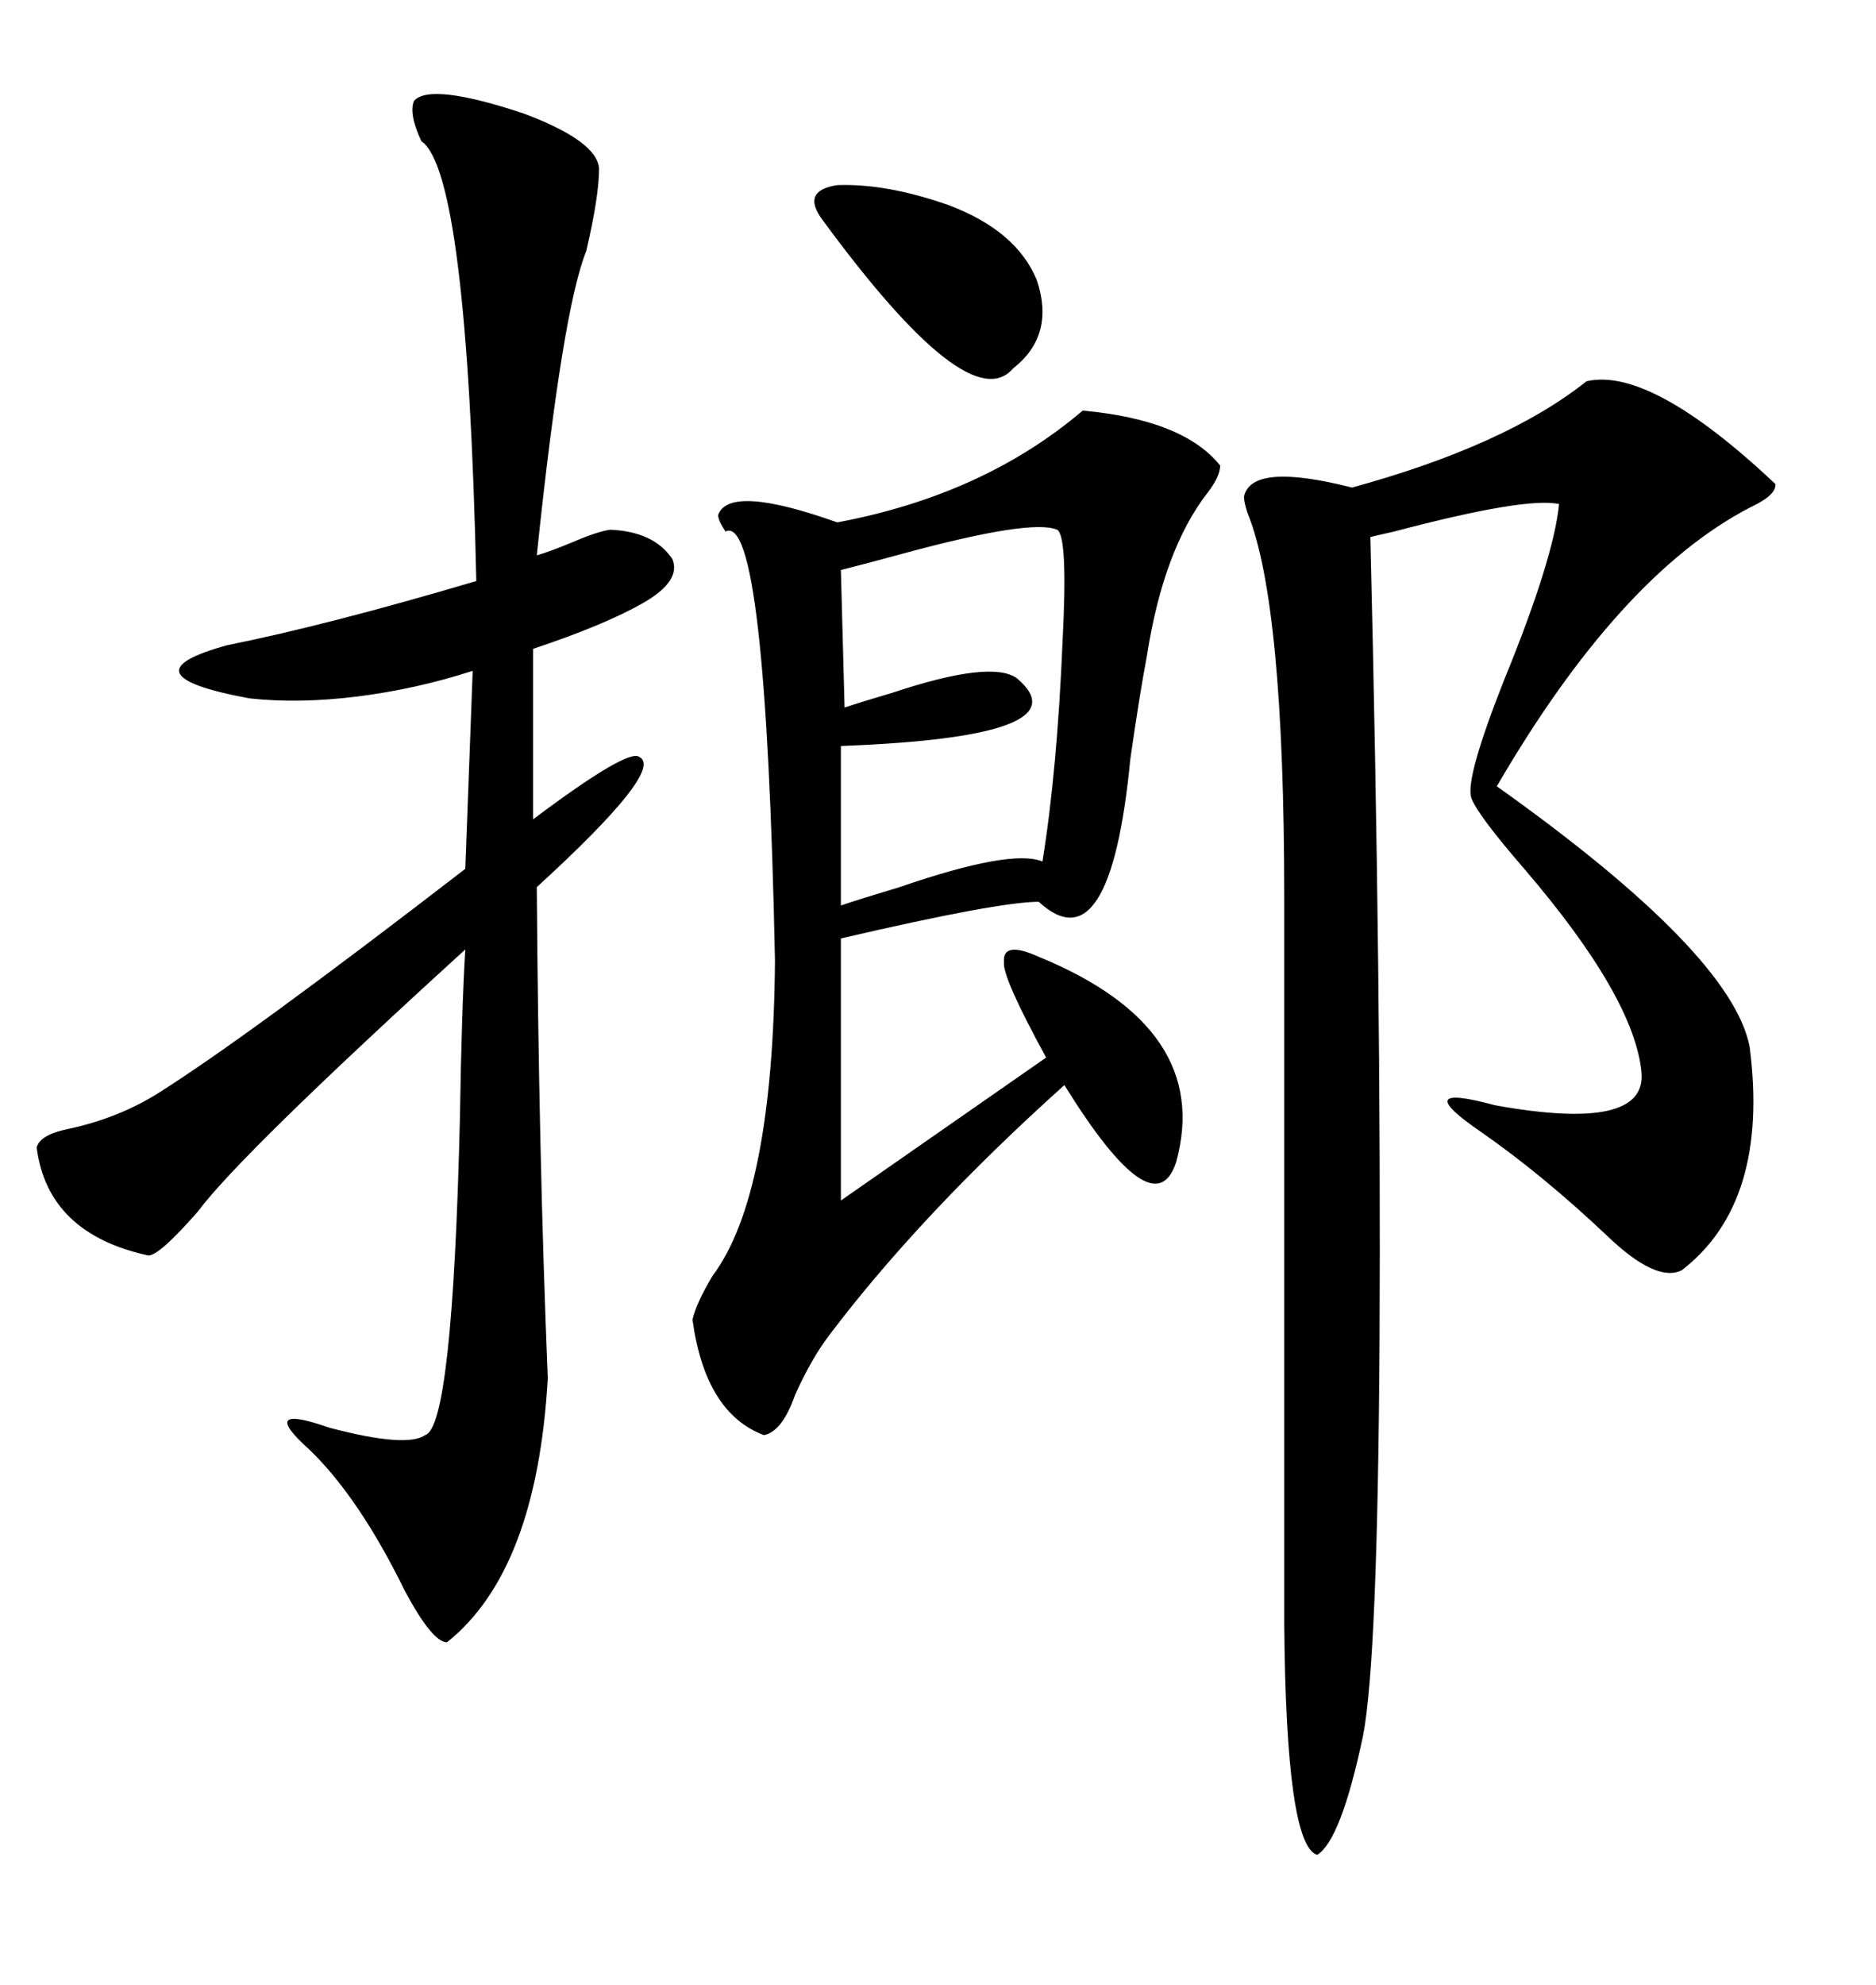<svg xmlns="http://www.w3.org/2000/svg" xmlns:xlink="http://www.w3.org/1999/xlink" width="300" height="317.285"><path d="M173.14 65.63L173.14 65.63Q189.26 67.09 195.12 74.41L195.12 74.41Q195.12 76.17 193.07 78.81L193.07 78.81Q186.04 87.89 183.40 104.88L183.40 104.88Q182.23 111.04 180.76 121.29L180.76 121.29Q177.54 154.69 166.11 144.14L166.11 144.14Q159.67 144.14 134.47 150L134.47 150L134.47 191.89L167.29 169.04Q160.25 156.15 160.55 153.81L160.55 153.81Q160.25 150.29 166.11 152.93L166.11 152.93Q193.95 164.36 188.09 185.74L188.09 185.74Q184.57 196.58 170.21 173.44L170.21 173.44Q147.36 193.95 132.71 213.28L132.71 213.28Q129.79 217.09 127.15 222.95L127.15 222.95Q125.10 228.81 122.17 229.39L122.17 229.39Q112.79 225.88 110.74 210.94L110.74 210.94Q111.33 208.30 113.96 203.91L113.96 203.91Q123.63 191.02 123.93 153.52L123.93 153.52Q122.46 81.74 116.02 84.96L116.02 84.96Q114.84 83.20 114.84 82.32L114.84 82.32Q116.60 77.34 133.89 83.50L133.89 83.50Q157.32 79.10 173.14 65.63ZM253.71 60.94L253.71 60.94Q263.96 58.59 283.89 77.34L283.89 77.34Q284.18 79.10 279.79 81.15L279.79 81.15Q258.98 91.99 239.36 125.68L239.36 125.68Q276.86 152.34 279.79 167.29L279.79 167.29Q283.01 192.19 268.95 203.03L268.95 203.03Q264.84 205.08 256.93 197.46L256.93 197.46Q246.68 187.79 237.01 181.05L237.01 181.05Q225 172.85 239.06 176.66L239.06 176.66Q263.38 181.05 262.50 171.39L262.50 171.39Q261.33 159.38 243.75 138.87L243.75 138.87Q236.13 130.08 235.25 127.44L235.25 127.44Q234.38 124.22 240.53 108.69L240.53 108.69Q248.44 89.36 249.32 80.57L249.32 80.57Q244.04 79.39 222.95 84.96L222.95 84.96Q220.31 85.55 219.14 85.84L219.14 85.84Q220.90 157.91 220.61 214.16L220.61 214.16Q220.31 265.43 217.97 277.44L217.97 277.44Q214.45 294.14 210.64 296.48L210.64 296.48Q205.66 295.02 205.37 259.57L205.37 259.57L205.37 143.55Q205.37 96.39 199.51 82.03L199.51 82.03Q198.93 80.27 198.93 79.39L198.93 79.39Q200.10 73.83 216.21 77.93L216.21 77.93Q240.82 71.19 253.71 60.94ZM66.21 16.11L66.21 16.11Q68.85 13.18 83.79 18.16L83.79 18.16Q95.51 22.56 95.80 26.95L95.80 26.95Q95.80 31.35 93.75 40.14L93.75 40.14Q89.94 49.51 85.84 88.77L85.84 88.77Q87.89 88.18 91.41 86.72L91.41 86.72Q95.51 84.96 97.56 84.67L97.56 84.67Q104.59 84.96 107.52 89.36L107.52 89.36Q108.98 92.87 102.83 96.39L102.83 96.39Q96.68 99.90 85.25 103.71L85.25 103.71L85.25 130.96Q100.49 119.53 102.25 121.00L102.25 121.00Q106.35 123.05 85.84 141.80L85.84 141.80Q86.13 184.28 87.60 220.31L87.60 220.31Q85.84 251.07 71.48 262.50L71.48 262.50Q69.14 262.50 64.75 254.30L64.75 254.30Q57.42 239.36 49.51 231.74L49.51 231.74Q41.02 224.12 52.73 228.22L52.73 228.22Q65.04 231.45 67.97 229.39L67.97 229.39Q72.36 228.22 73.54 179.00L73.54 179.00Q73.83 161.13 74.41 151.76L74.41 151.76Q38.38 184.57 31.64 193.65L31.64 193.65Q25.49 200.68 23.73 200.68L23.73 200.68Q7.62 197.17 5.86 183.40L5.86 183.40Q6.45 181.35 10.84 180.47L10.84 180.47Q19.04 178.71 25.49 174.61L25.49 174.61Q39.84 165.53 74.41 138.87L74.41 138.87L75.59 107.23Q66.50 110.16 57.13 111.33L57.13 111.33Q47.75 112.50 39.84 111.62L39.84 111.62Q19.34 107.81 36.33 103.13L36.33 103.13Q52.44 99.90 76.17 92.87L76.17 92.87Q74.71 27.54 67.38 22.56L67.38 22.56Q65.33 18.16 66.21 16.11ZM169.04 84.67L169.04 84.67Q164.94 82.91 144.43 88.48L144.43 88.48Q137.99 90.23 134.47 91.11L134.47 91.11L135.06 113.09Q137.70 112.21 142.68 110.74L142.68 110.74Q158.50 105.47 162.60 108.40L162.60 108.40Q173.73 117.77 134.47 119.24L134.47 119.24L134.47 144.73Q137.99 143.55 143.85 141.80L143.85 141.80Q161.72 135.64 166.70 137.70L166.70 137.70Q169.04 123.34 169.92 102.54L169.92 102.54Q170.80 85.55 169.04 84.67ZM151.76 32.81L151.76 32.81Q162.60 36.91 165.82 44.82L165.82 44.82Q168.75 53.61 162.01 58.89L162.01 58.89Q154.98 67.09 131.54 35.16L131.54 35.16Q128.03 30.47 133.89 29.59L133.89 29.59Q141.80 29.30 151.76 32.81Z"/></svg>